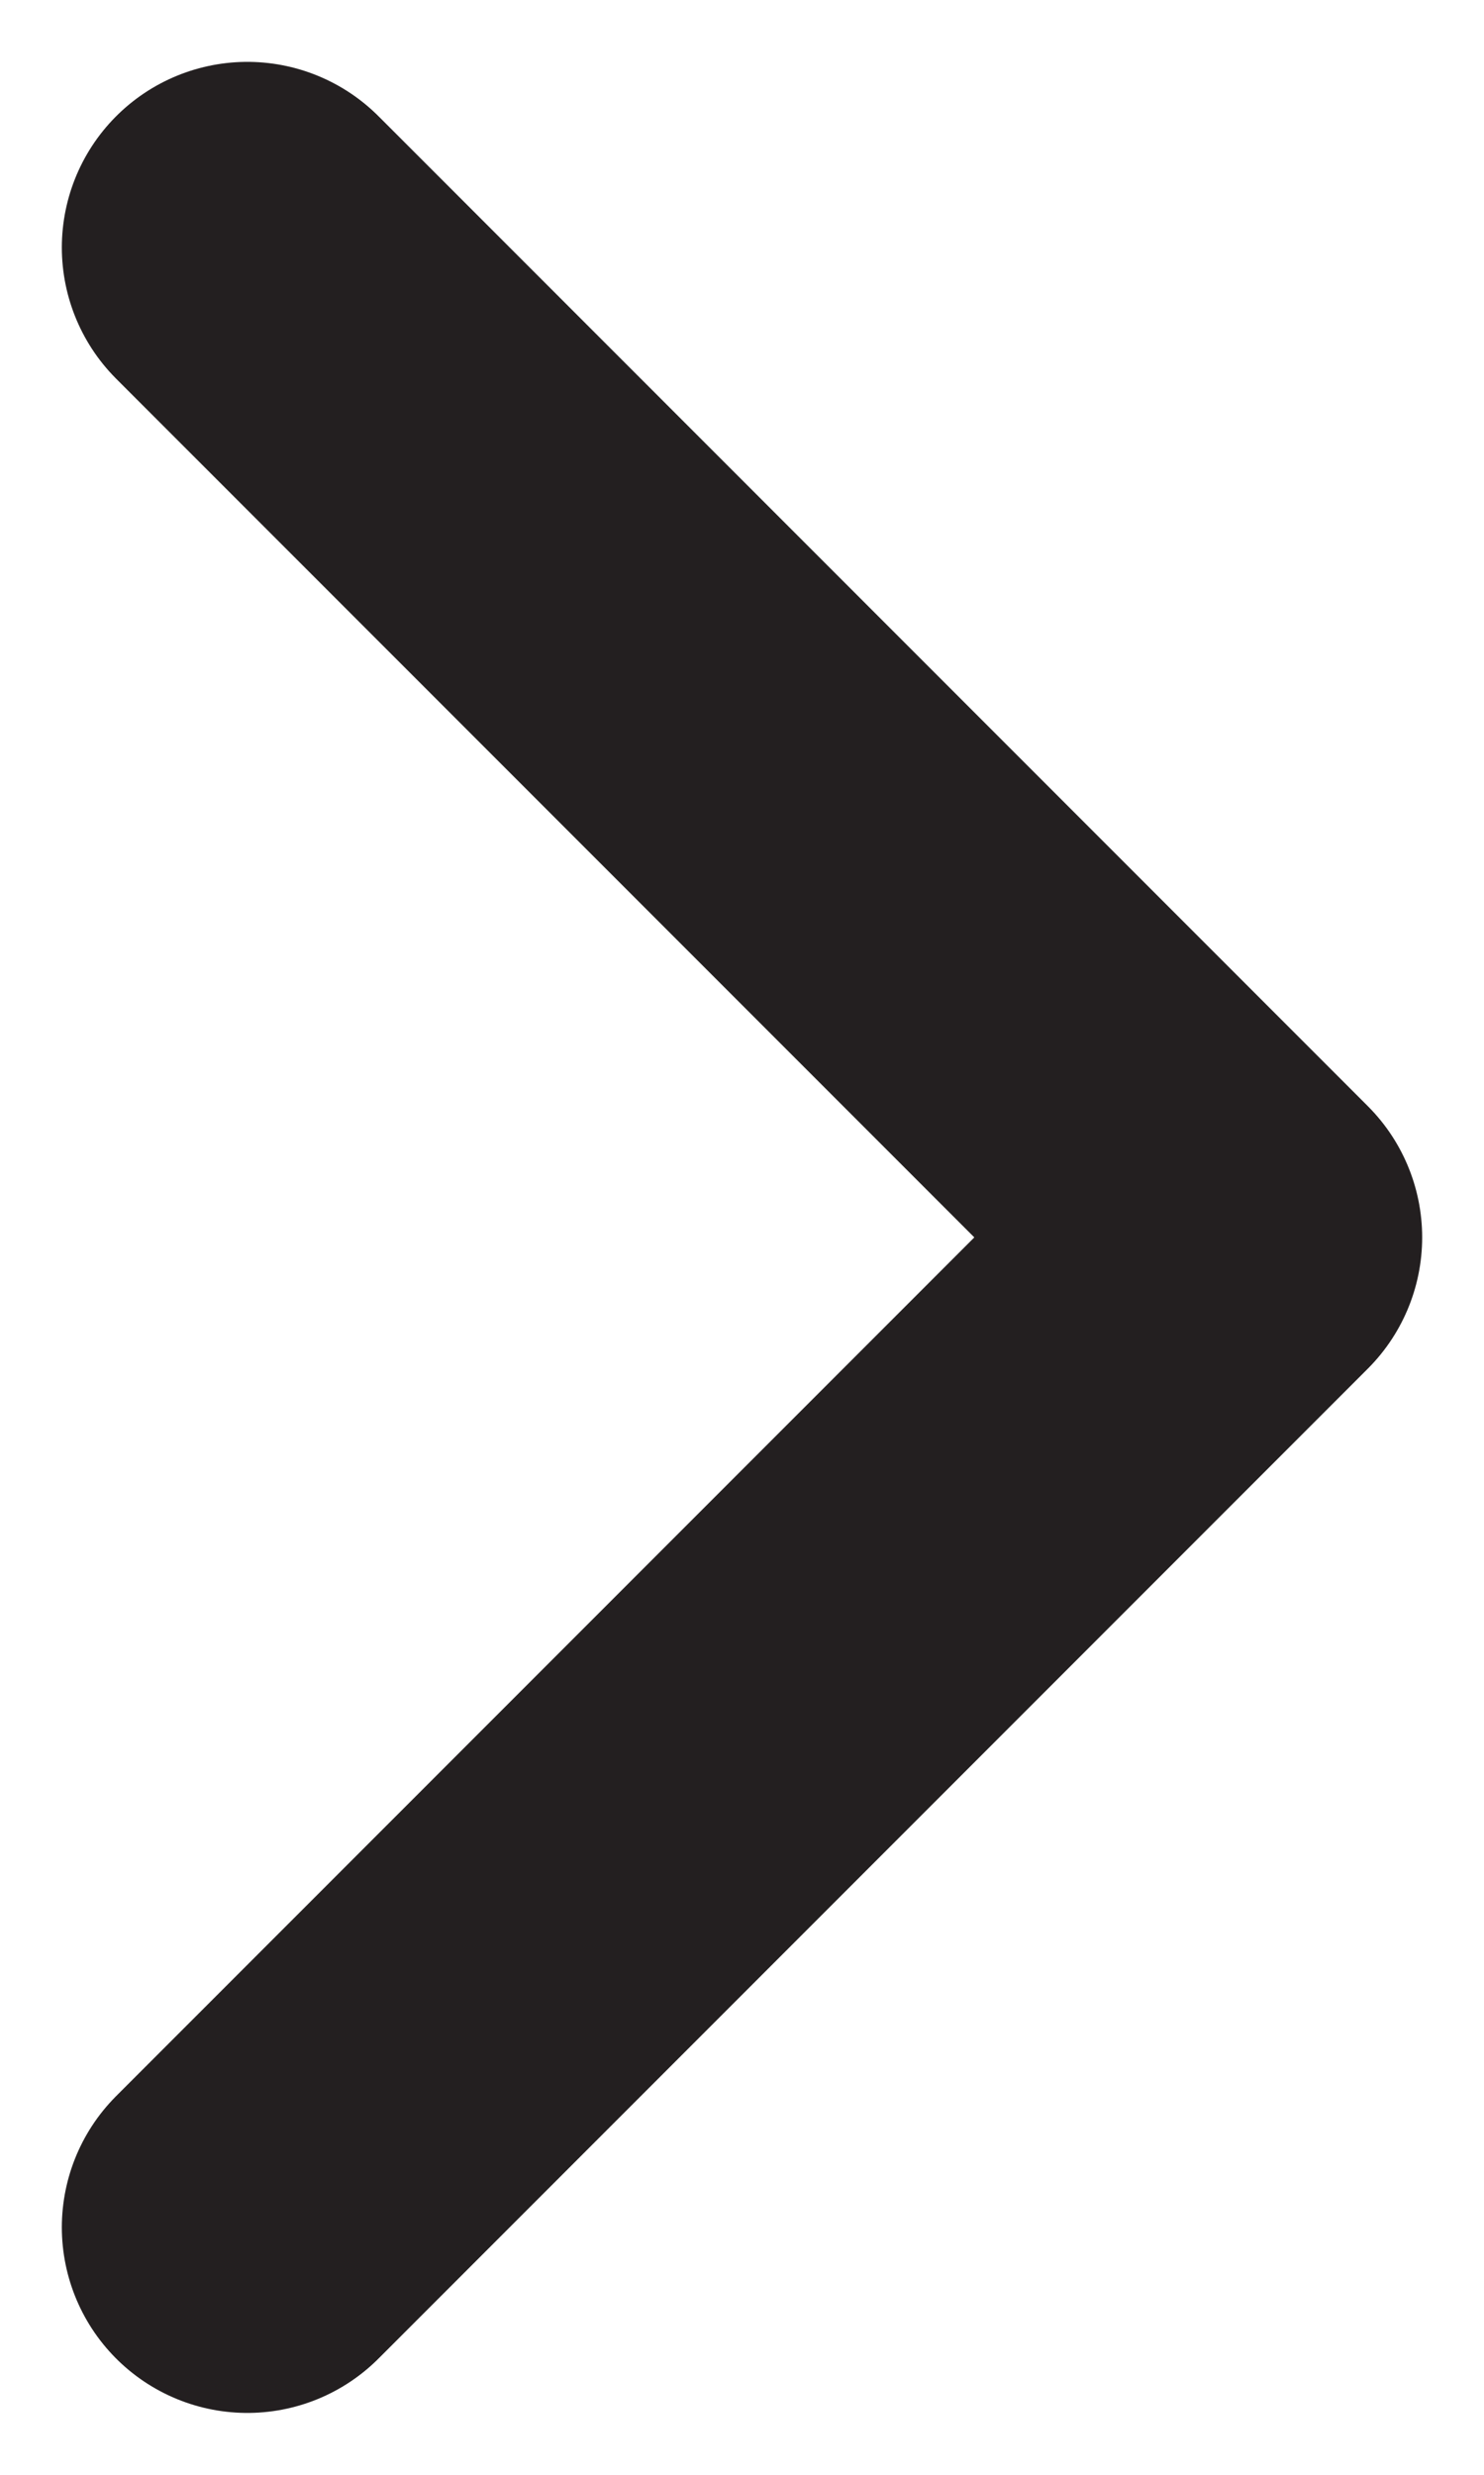 <svg width="6" height="10" viewBox="0 0 6 10" fill="none" xmlns="http://www.w3.org/2000/svg">
<path d="M1 9L5 5L1 1" stroke="#231F20" stroke-width="1.5" stroke-linecap="round" stroke-linejoin="round"/>
</svg>
